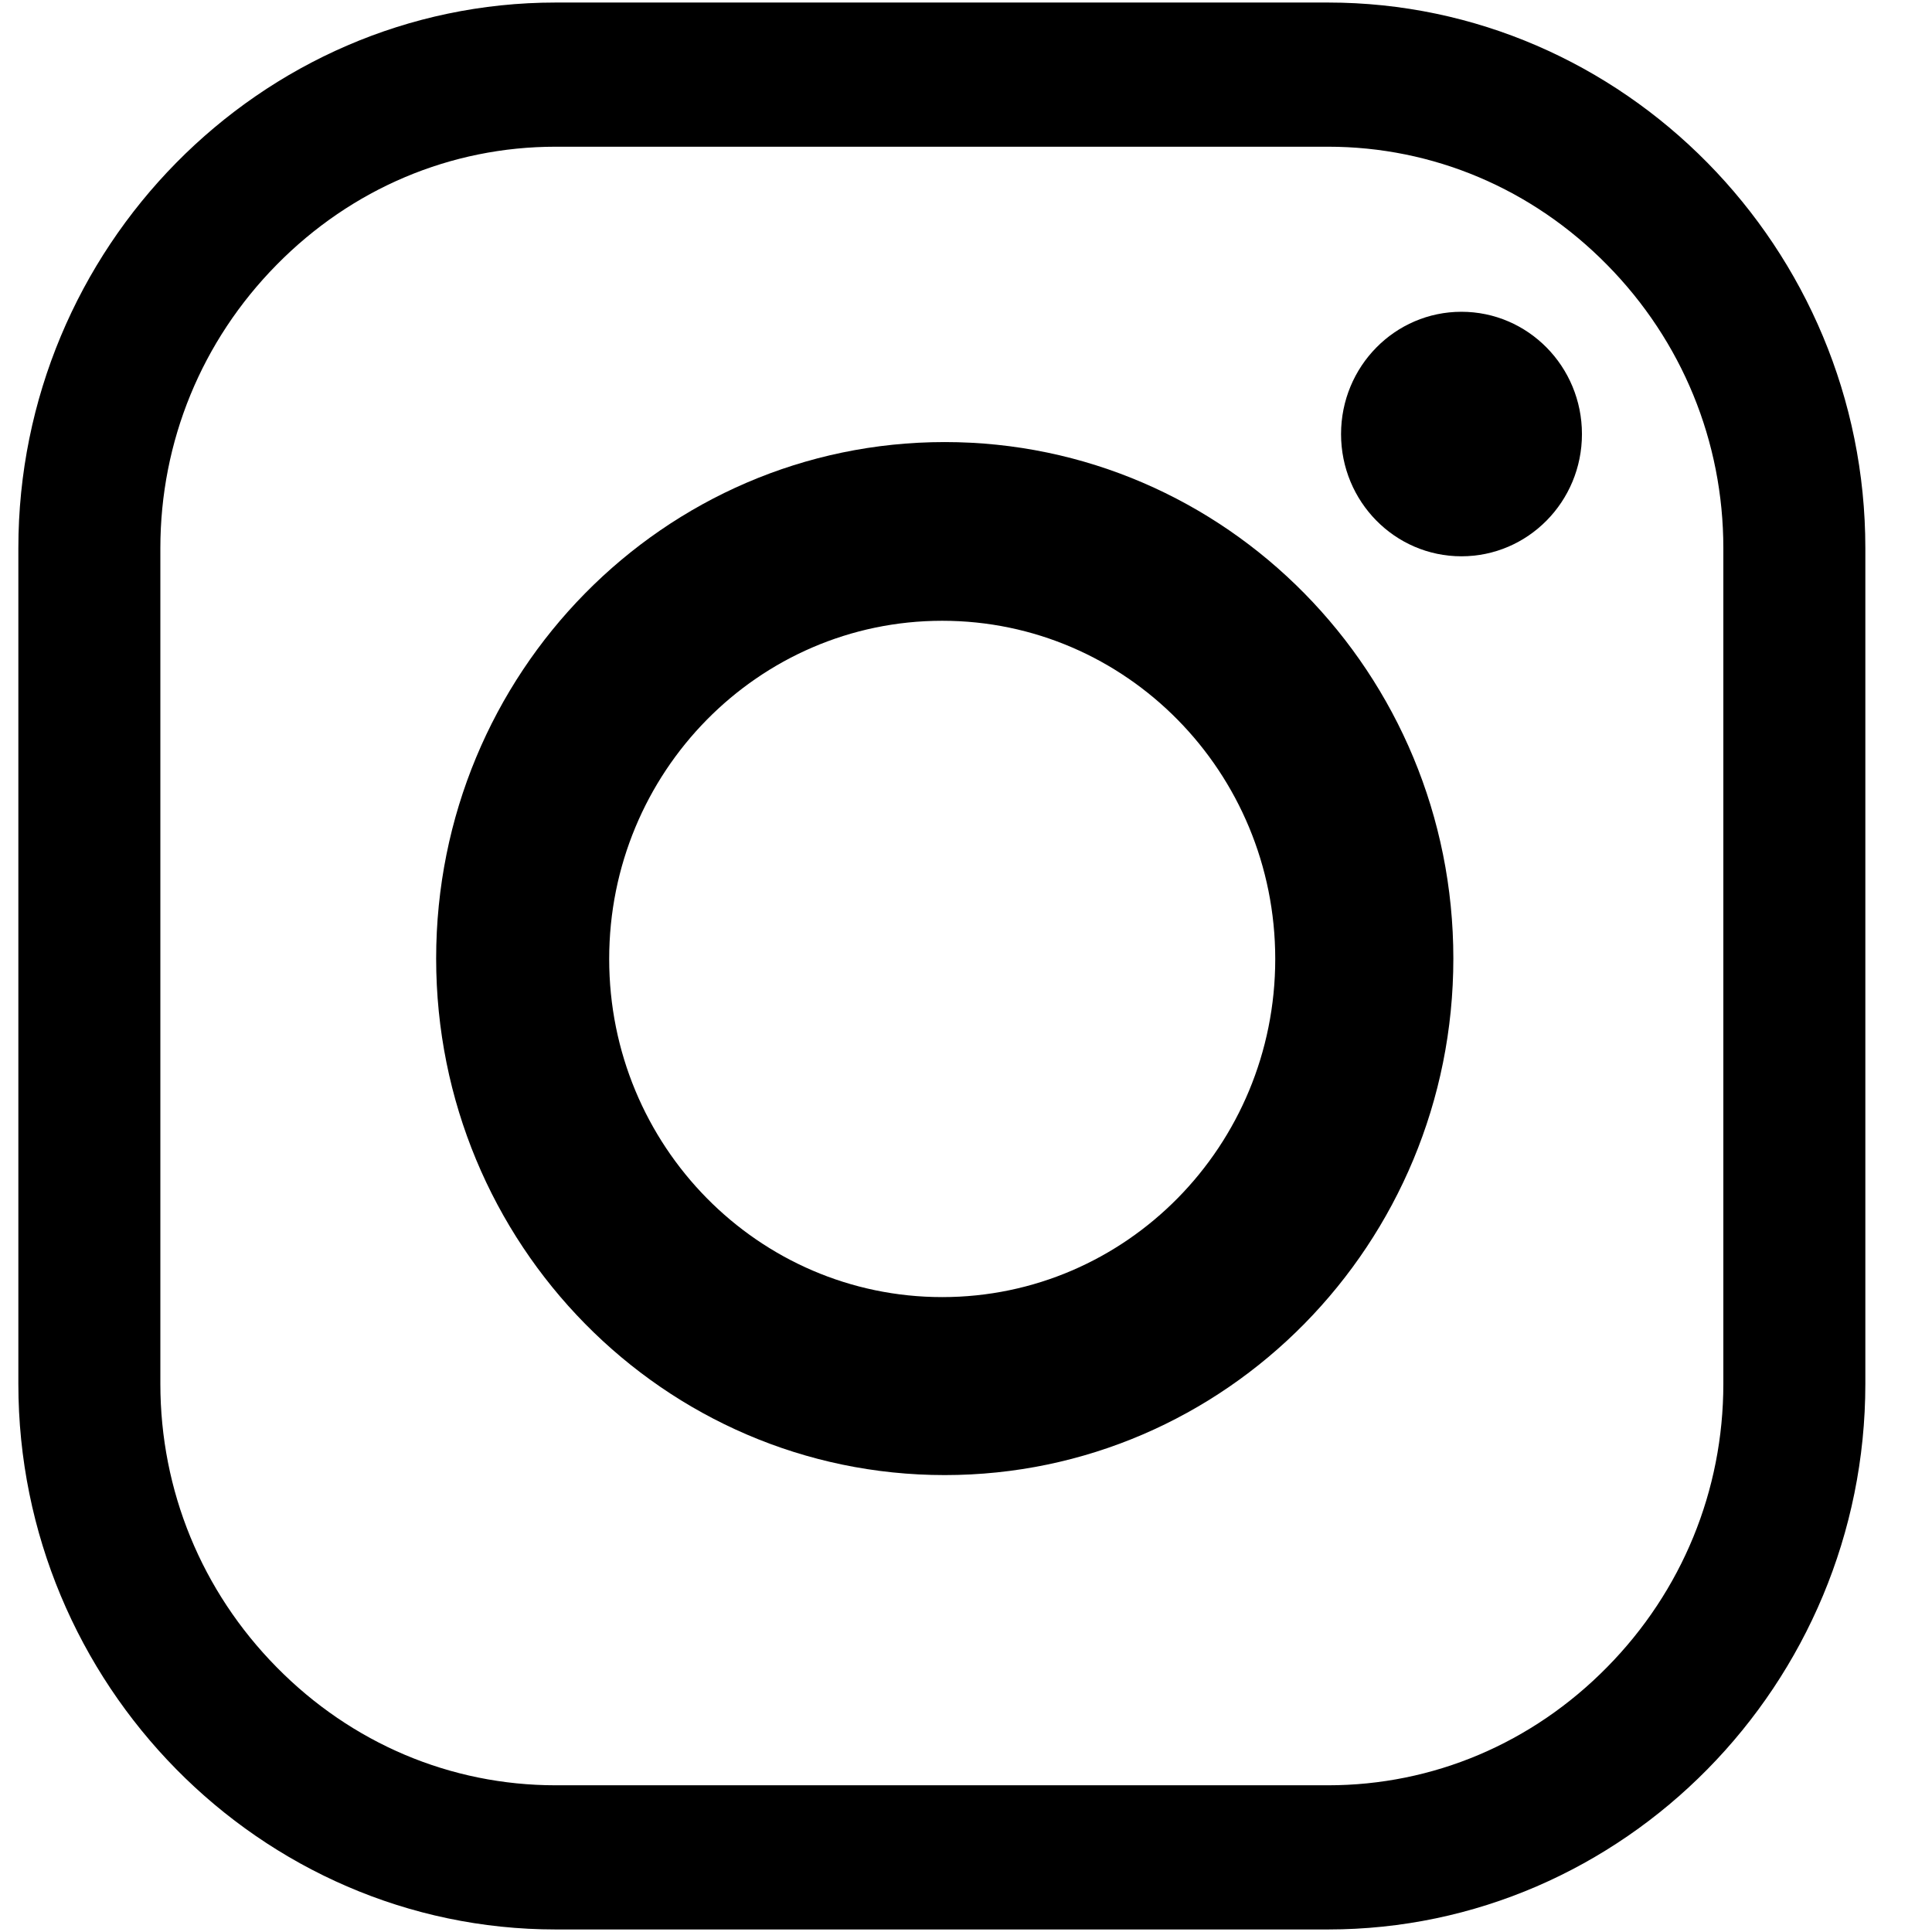 <?xml version="1.0" encoding="UTF-8"?>
<svg width="16px" height="16px" viewBox="0 0 16 16" version="1.1" xmlns="http://www.w3.org/2000/svg" xmlns:xlink="http://www.w3.org/1999/xlink">
    <!-- Generator: Sketch 52.6 (67491) - http://www.bohemiancoding.com/sketch -->
    <title>instagram-icon-klein</title>
    <desc>Created with Sketch.</desc>
    <g id="⏺️-Icons-" stroke="none" stroke-width="1" fill="none" fill-rule="evenodd">
        <g id="Artboard" transform="translate(-23, -118)" fill="#000000">
            <g id="instagram-icon-klein" transform="translate(23, 118)">
                <g id="Group-14">
                    <path d="M10.998,15.979 L4.602,15.979 C2.155,15.979 0.152,13.946 0.152,11.46 L0.152,4.54 C0.152,2.054 2.155,0.021 4.602,0.021 L10.998,0.021 C13.445,0.021 15.448,2.054 15.448,4.54 L15.448,11.46 C15.448,13.946 13.445,15.979 10.998,15.979 Z M10.998,14.785 C11.868,14.785 12.688,14.438 13.309,13.807 C13.93,13.177 14.272,12.344 14.272,11.46 L14.272,4.54 C14.272,3.656 13.93,2.823 13.309,2.193 C12.688,1.562 11.868,1.215 10.998,1.215 L4.602,1.215 C3.732,1.215 2.912,1.562 2.291,2.193 C1.67,2.823 1.328,3.656 1.328,4.54 L1.328,11.46 C1.328,12.344 1.67,13.177 2.291,13.807 C2.912,14.438 3.732,14.785 4.602,14.785 L10.998,14.785 Z" id="Shape" fill-rule="nonzero"></path>
                    <path d="M12.036,7.938 C12.036,10.301 10.15,12.216 7.824,12.216 C5.497,12.216 3.612,10.301 3.612,7.938 C3.612,5.576 5.497,3.661 7.824,3.661 C10.15,3.661 12.036,5.576 12.036,7.938 M7.803,5.141 C6.28,5.141 5.045,6.395 5.045,7.942 C5.045,9.489 6.28,10.742 7.803,10.742 C9.327,10.742 10.561,9.489 10.561,7.942 C10.561,6.395 9.327,5.141 7.803,5.141" id="Shape" fill-rule="nonzero"></path>
                    <path d="M13.101,3.595 C13.101,4.154 12.654,4.607 12.103,4.607 C11.552,4.607 11.106,4.154 11.106,3.595 C11.106,3.035 11.552,2.582 12.103,2.582 C12.654,2.582 13.101,3.035 13.101,3.595" id="Path"></path>
                </g>
            </g>
        </g>
    </g>
</svg>